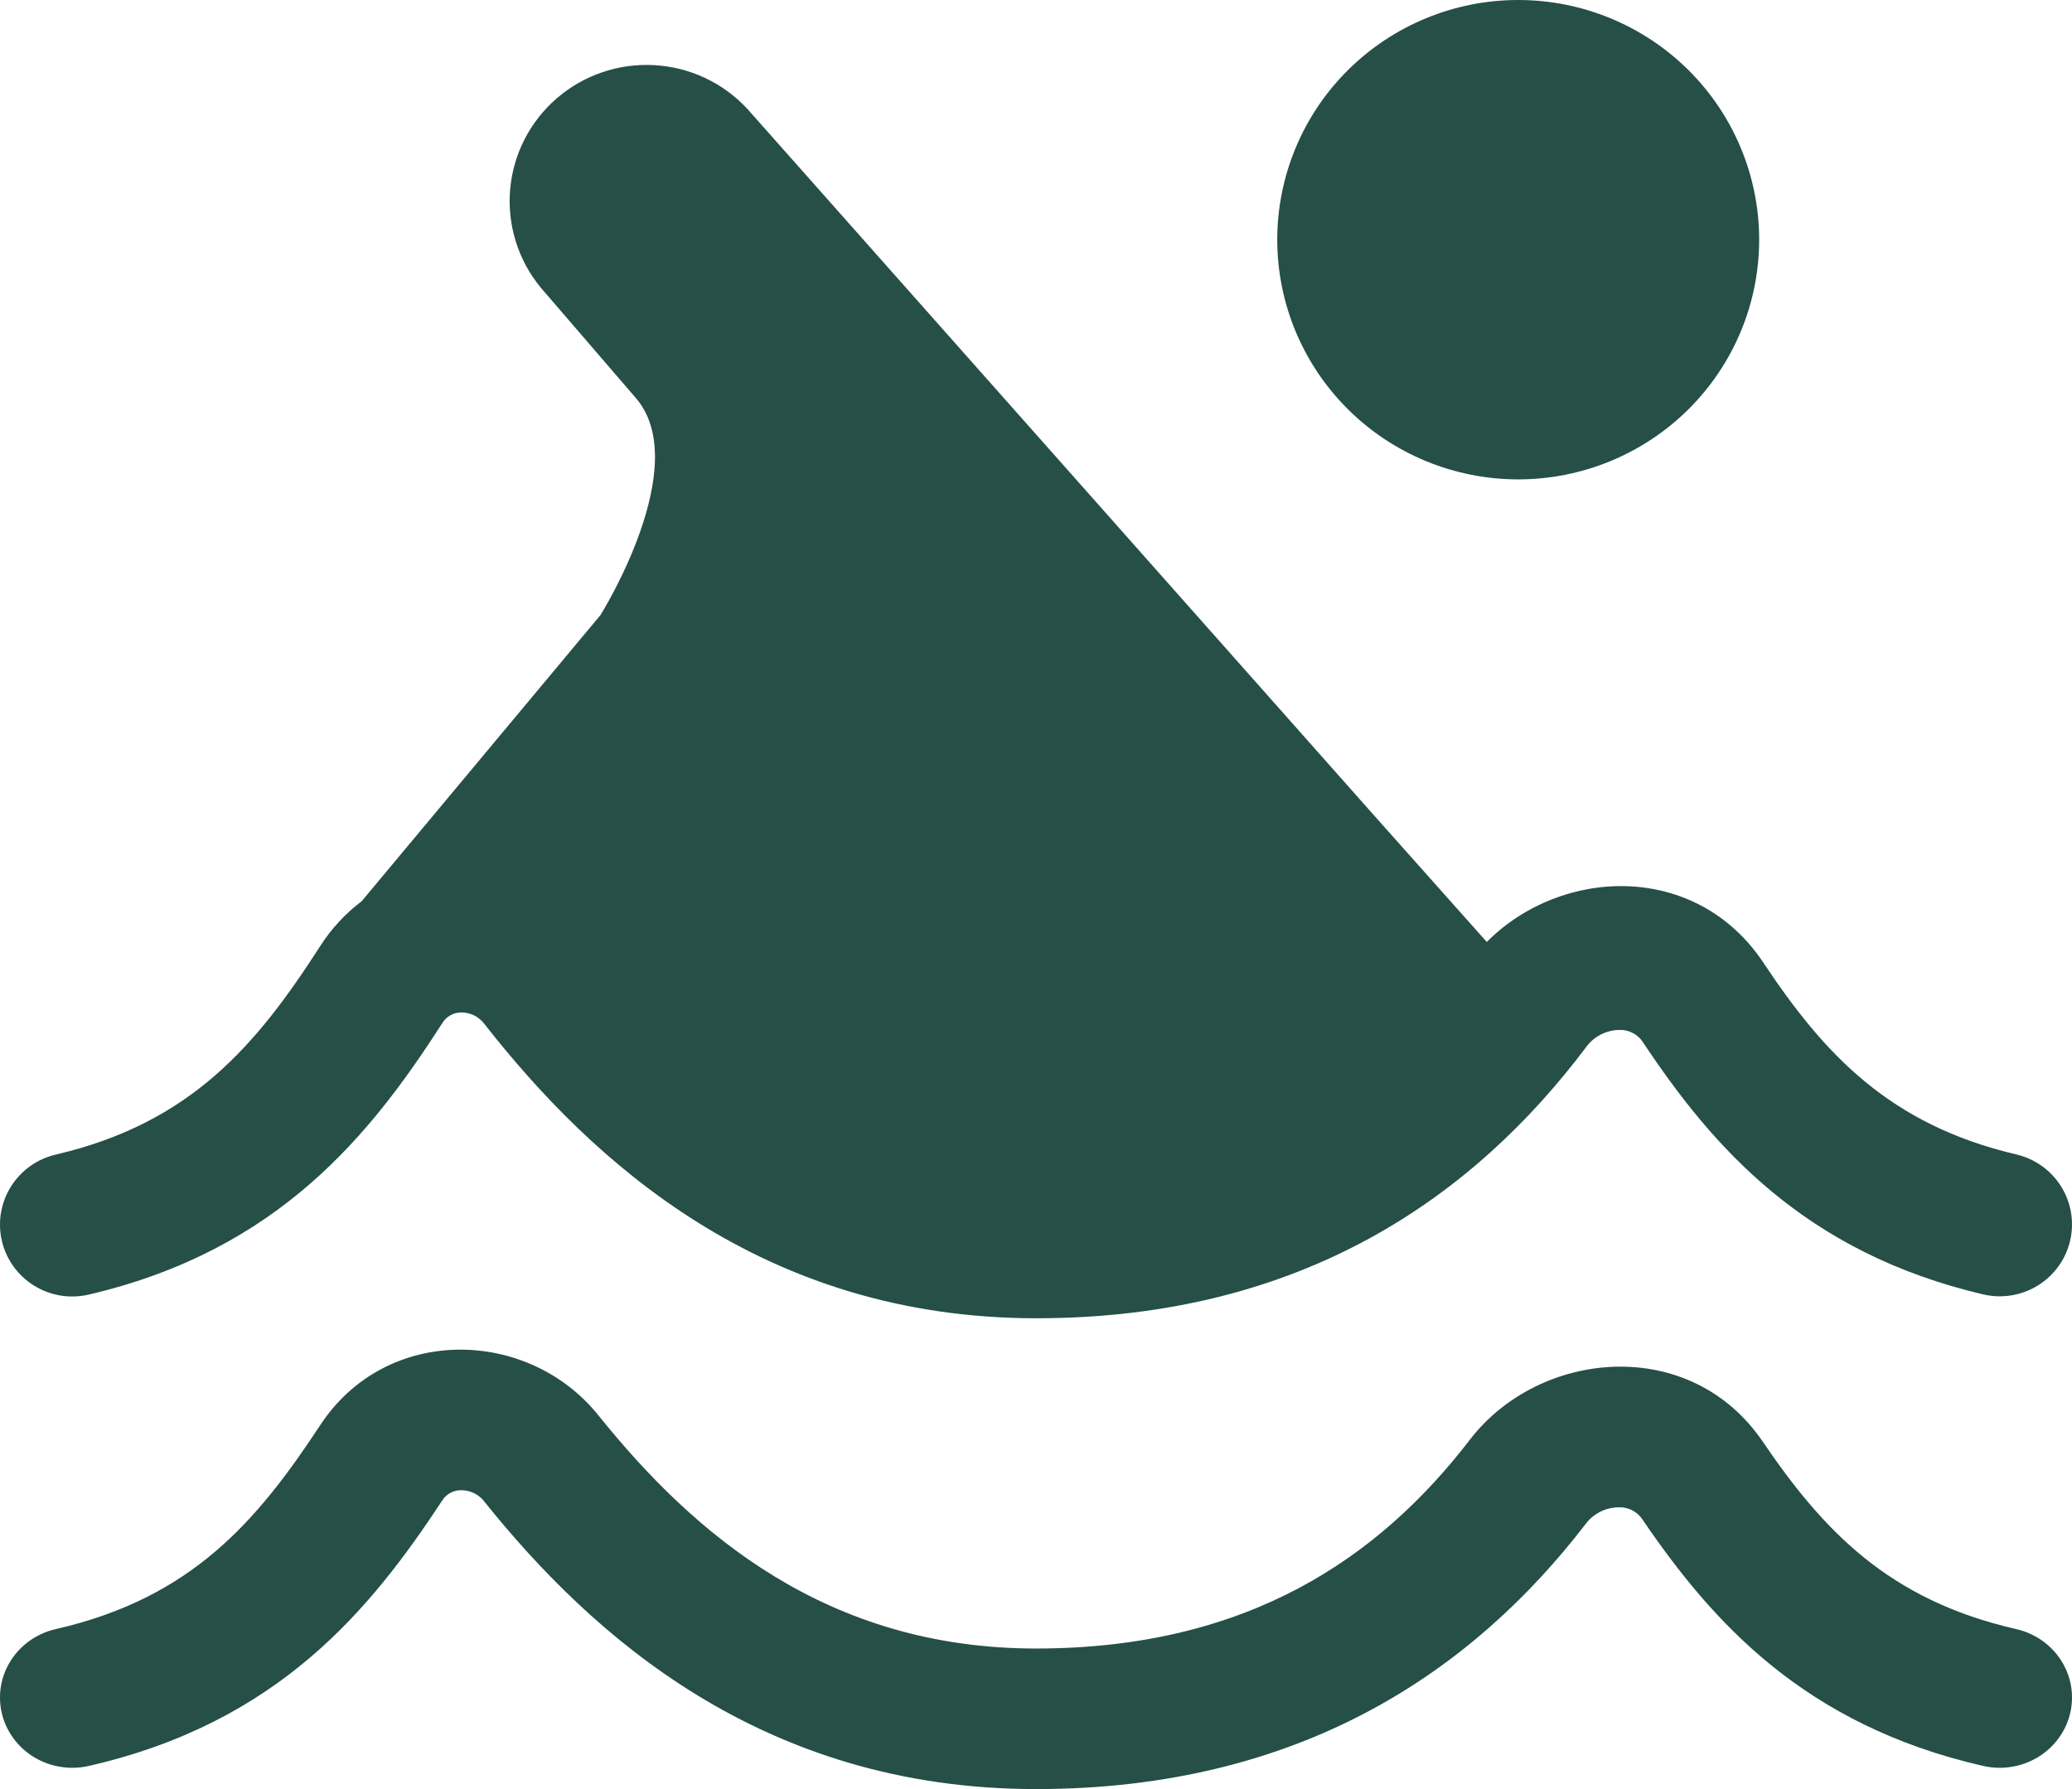 <?xml version="1.0" encoding="UTF-8"?> <svg xmlns="http://www.w3.org/2000/svg" width="66" height="57" viewBox="0 0 66 57" fill="none"><path fill-rule="evenodd" clip-rule="evenodd" d="M10.2 45.405C12.308 42.199 16.819 42.303 19.062 45.094C22.1 48.877 26.341 52.522 33 52.522C39.779 52.522 43.955 49.599 46.824 45.865C49.034 42.993 53.839 42.524 56.153 45.936C58.074 48.758 60.154 50.973 64.214 51.901C64.51 51.967 64.789 52.09 65.036 52.261C65.283 52.432 65.492 52.65 65.653 52.9C65.813 53.151 65.921 53.429 65.97 53.721C66.019 54.012 66.008 54.309 65.939 54.597C65.869 54.884 65.742 55.155 65.564 55.394C65.387 55.633 65.162 55.836 64.904 55.99C64.646 56.145 64.359 56.248 64.059 56.294C63.76 56.341 63.454 56.329 63.159 56.26C57.476 54.958 54.545 51.683 52.314 48.405C52.231 48.28 52.116 48.179 51.979 48.111C51.843 48.044 51.69 48.014 51.538 48.023C51.336 48.029 51.139 48.08 50.961 48.171C50.782 48.263 50.628 48.393 50.51 48.551C46.932 53.209 41.469 57 33 57C24.279 57 18.85 52.104 15.435 47.85C15.349 47.733 15.236 47.639 15.104 47.574C14.973 47.509 14.828 47.476 14.68 47.477C14.558 47.478 14.439 47.51 14.333 47.57C14.228 47.63 14.14 47.715 14.079 47.817C11.808 51.268 8.877 54.877 2.841 56.26C2.546 56.329 2.24 56.341 1.941 56.294C1.641 56.248 1.354 56.145 1.096 55.99C0.838 55.836 0.613 55.633 0.436 55.394C0.258 55.155 0.131 54.884 0.061 54.597C-0.008 54.309 -0.019 54.012 0.03 53.721C0.079 53.429 0.187 53.151 0.347 52.9C0.508 52.65 0.717 52.432 0.964 52.261C1.211 52.09 1.49 51.967 1.786 51.901C6.085 50.916 8.168 48.498 10.2 45.405Z" fill="#254F47"></path><path d="M64.237 36.783C60.176 35.833 58.095 33.566 56.176 30.68C54.027 27.442 49.729 27.622 47.359 30.011L43.755 25.964L23.801 3.464C23.031 2.634 21.966 2.136 20.832 2.075C19.699 2.014 18.587 2.394 17.731 3.136C16.875 3.878 16.343 4.922 16.249 6.048C16.155 7.173 16.505 8.291 17.225 9.164L20.255 12.682C22.112 14.839 19.128 19.595 19.128 19.595L11.521 28.713C11.001 29.106 10.555 29.588 10.204 30.136C8.172 33.298 6.09 35.775 1.786 36.783C1.491 36.85 1.211 36.976 0.964 37.151C0.718 37.327 0.508 37.549 0.348 37.805C0.187 38.061 0.08 38.347 0.03 38.645C-0.019 38.942 -0.008 39.247 0.061 39.541C0.131 39.835 0.258 40.112 0.436 40.357C0.613 40.601 0.838 40.809 1.096 40.967C1.355 41.125 1.642 41.231 1.942 41.278C2.241 41.325 2.547 41.313 2.842 41.242C8.881 39.828 11.813 36.135 14.084 32.604C14.146 32.499 14.234 32.412 14.339 32.351C14.445 32.29 14.564 32.257 14.686 32.256C14.834 32.255 14.979 32.289 15.111 32.355C15.242 32.422 15.355 32.519 15.441 32.638C18.855 36.99 24.286 42 33.01 42C41.483 42 46.945 38.121 50.527 33.356C50.646 33.193 50.8 33.06 50.978 32.967C51.157 32.873 51.354 32.821 51.556 32.815C51.708 32.805 51.861 32.836 51.997 32.904C52.133 32.972 52.249 33.075 52.332 33.203C54.564 36.563 57.496 39.911 63.181 41.242C63.775 41.378 64.397 41.275 64.914 40.955C65.431 40.635 65.799 40.125 65.939 39.535C66.078 38.946 65.978 38.326 65.659 37.81C65.34 37.294 64.829 36.925 64.237 36.783ZM48.36 15.273C50.395 15.273 52.347 14.468 53.787 13.036C55.226 11.604 56.035 9.662 56.035 7.636C56.035 5.611 55.226 3.669 53.787 2.237C52.347 0.805 50.395 0 48.36 0C46.325 0 44.372 0.805 42.933 2.237C41.494 3.669 40.685 5.611 40.685 7.636C40.685 9.662 41.494 11.604 42.933 13.036C44.372 14.468 46.325 15.273 48.36 15.273Z" fill="#254F47"></path></svg> 